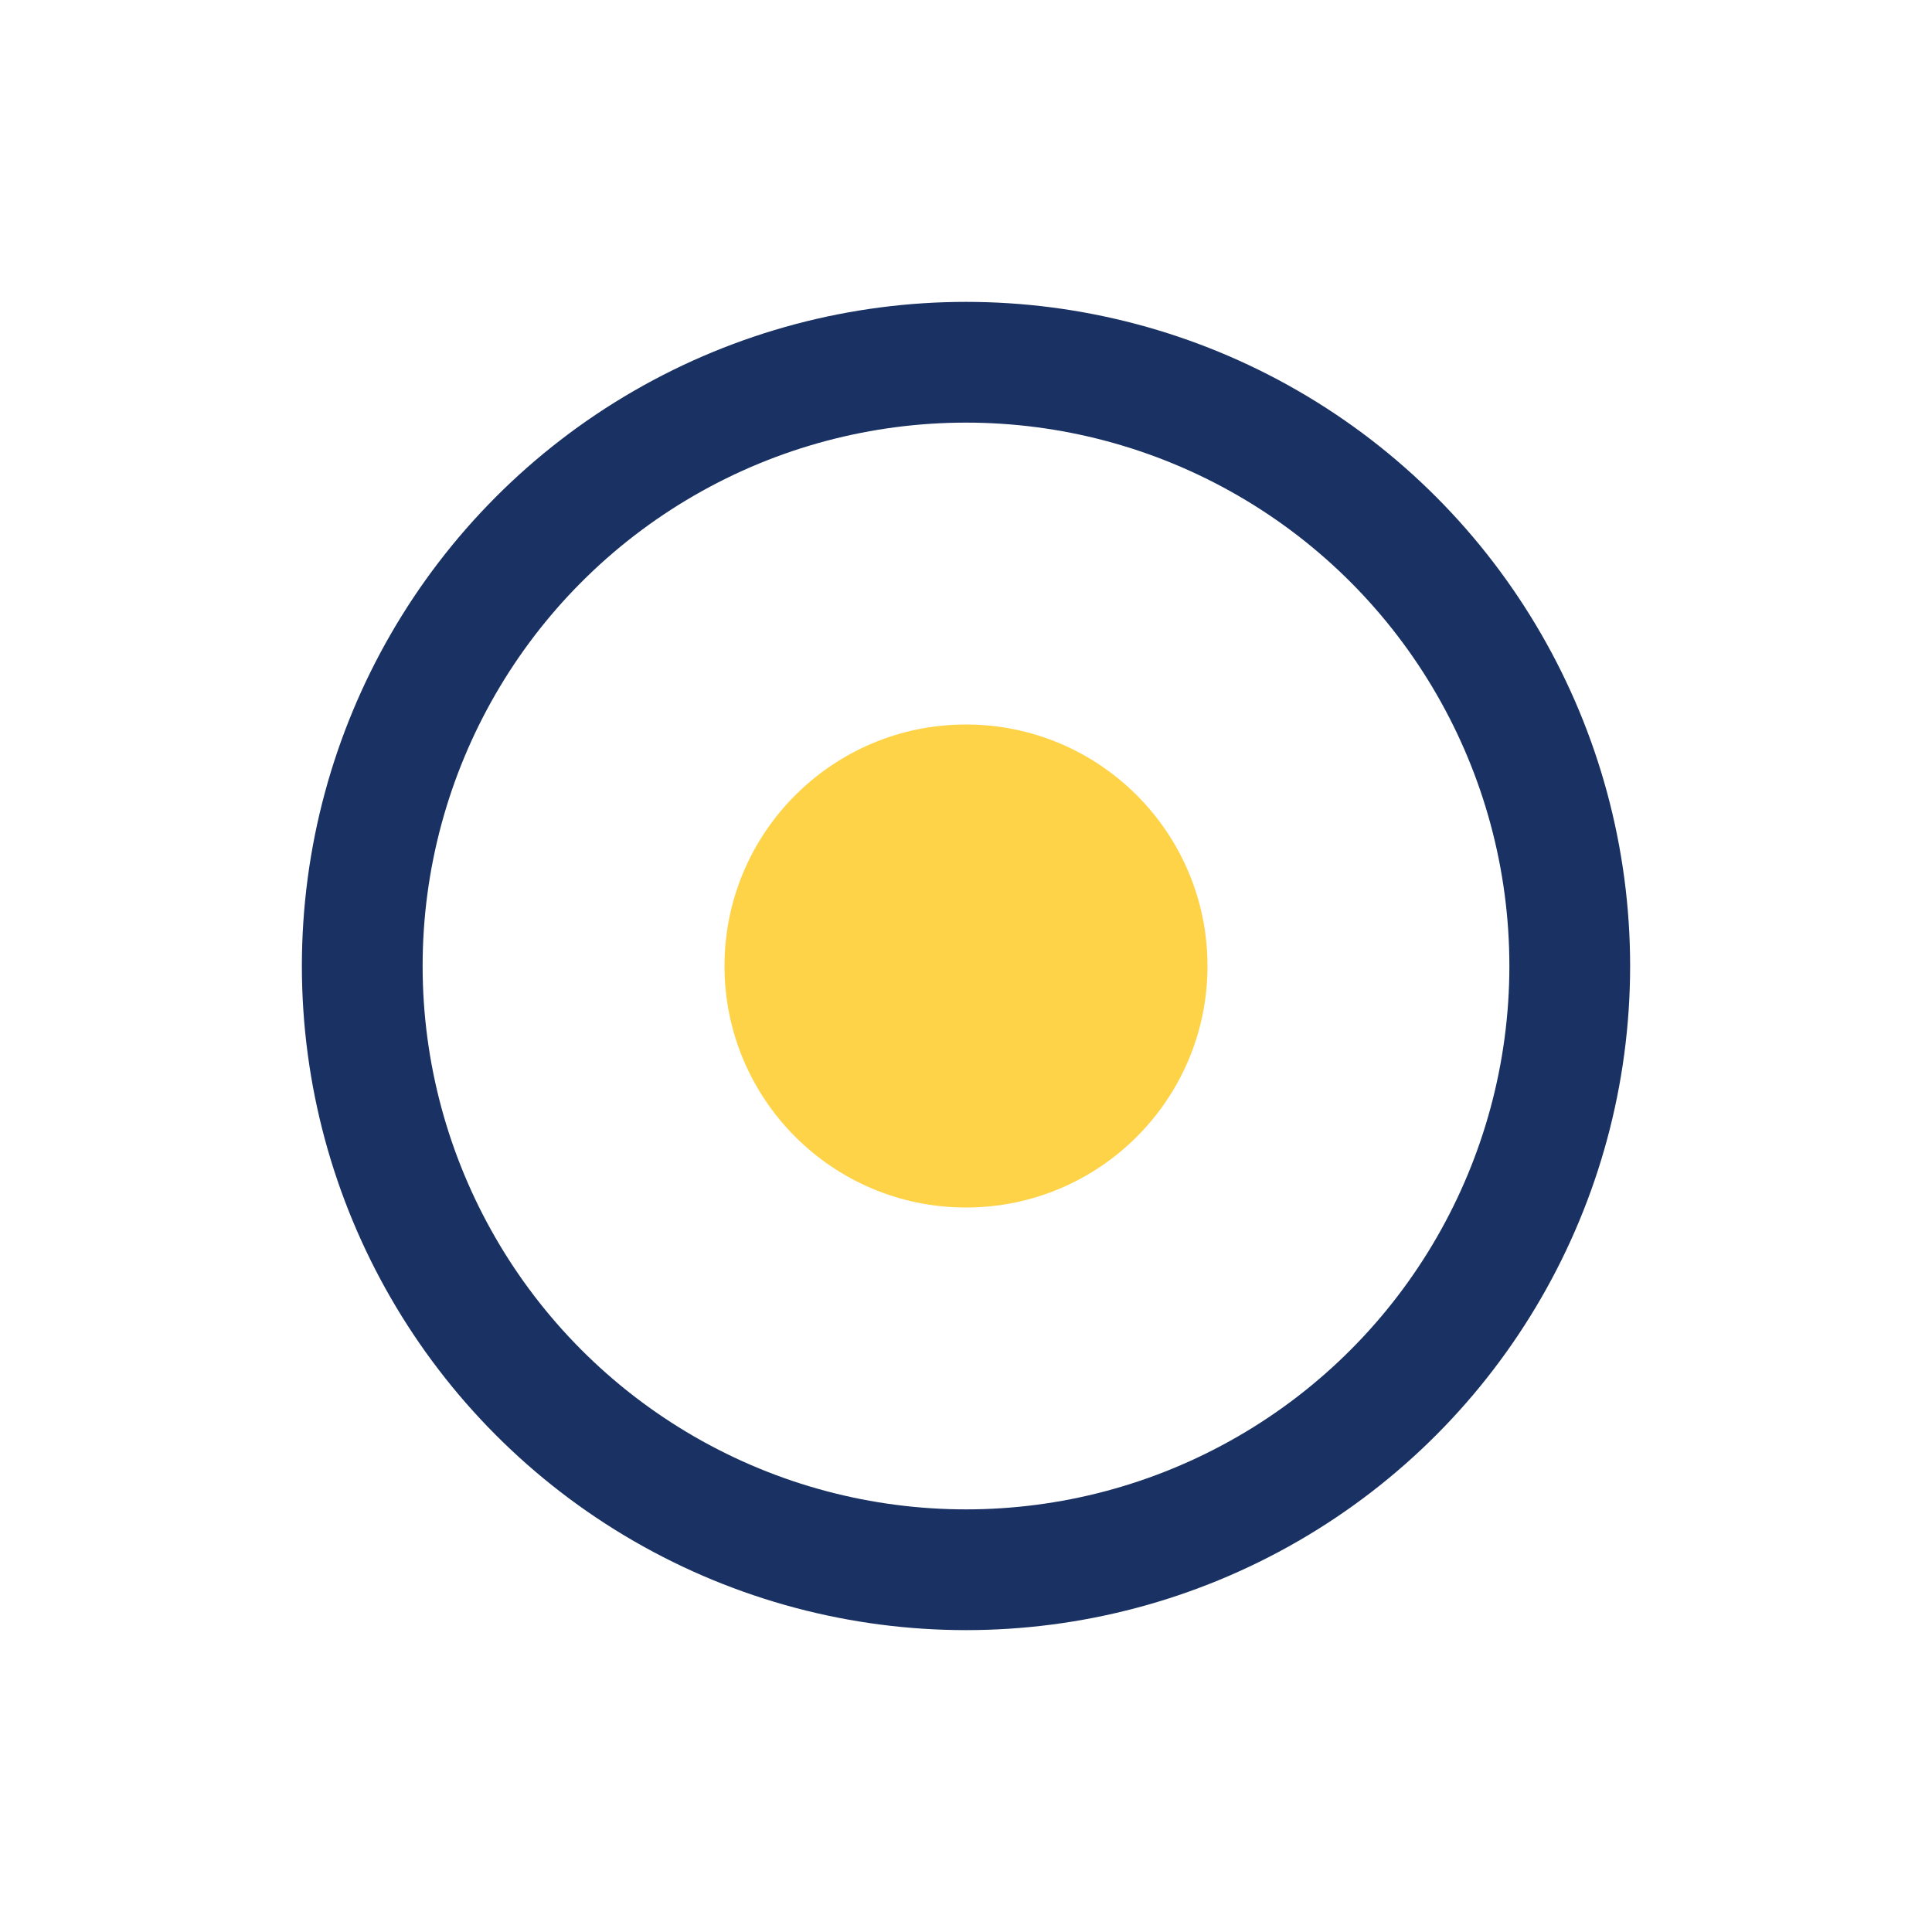 <?xml version="1.0" encoding="UTF-8"?>
<svg xmlns="http://www.w3.org/2000/svg" width="32" height="32" viewBox="0 0 32 32"><circle cx="16" cy="16" r="10" fill="none" stroke="#1A3263" stroke-width="2"/><circle cx="16" cy="16" r="4" fill="#FFD347"/></svg>